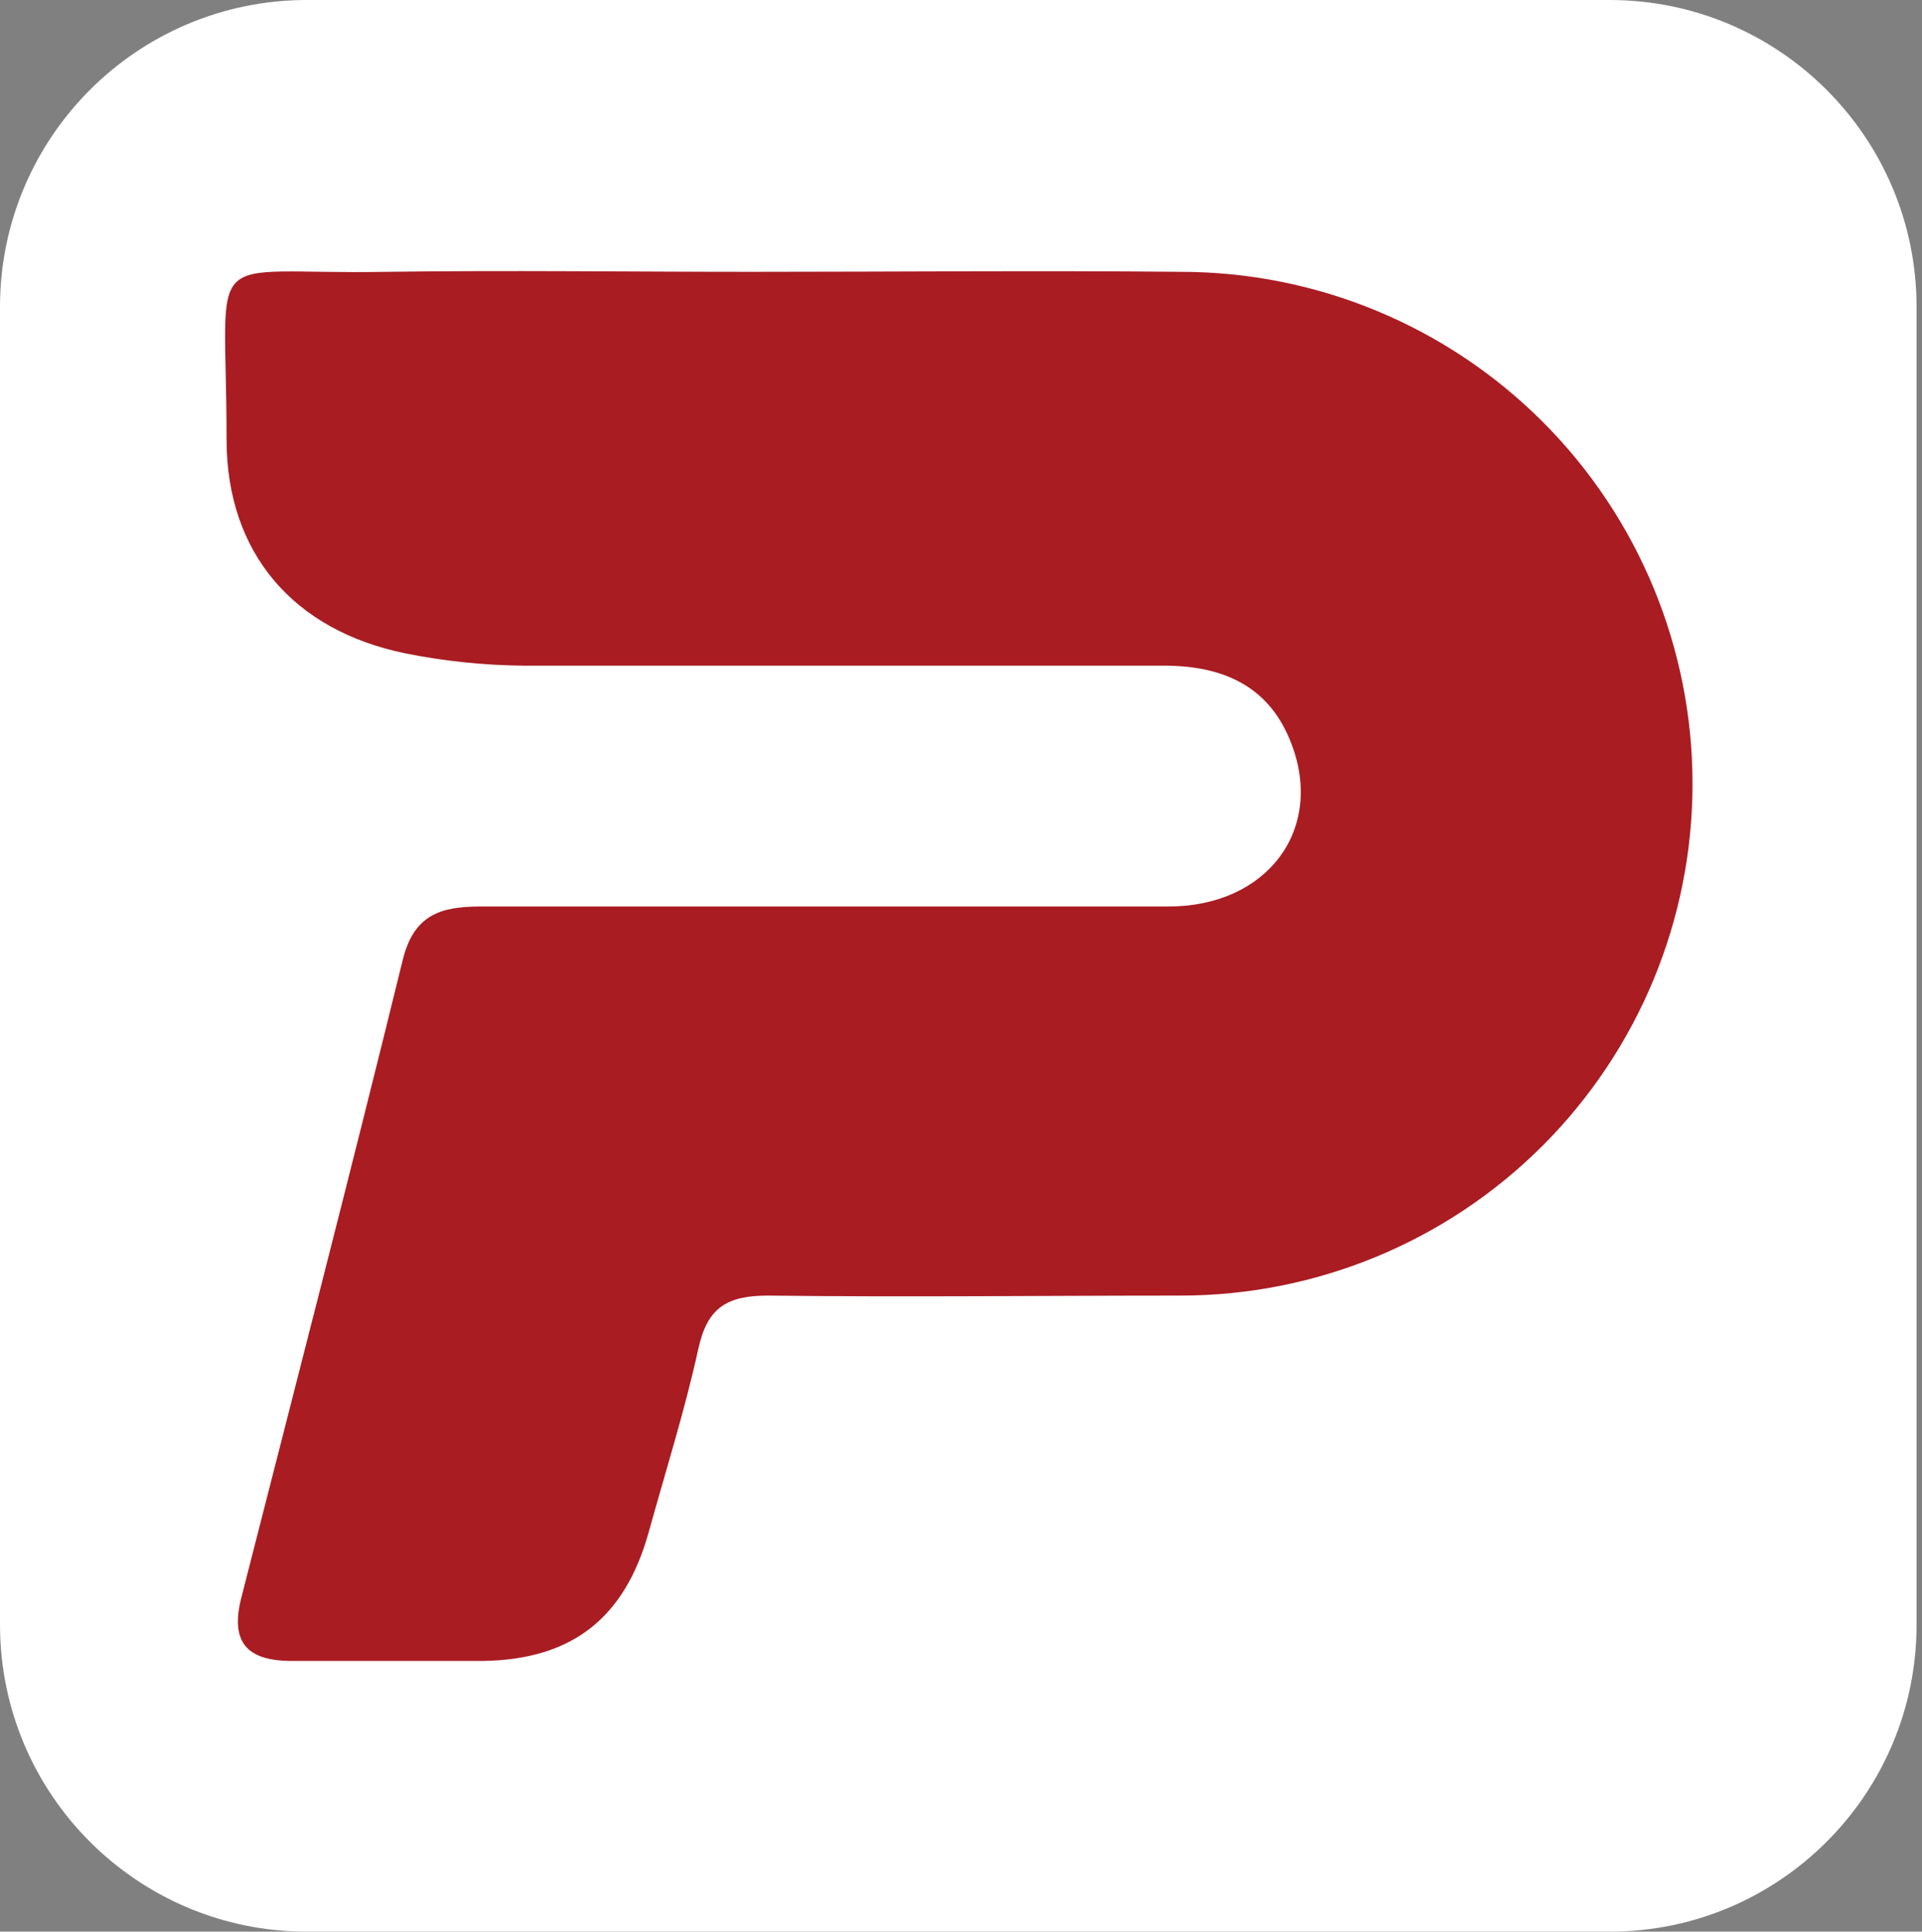 <?xml version="1.0" encoding="UTF-8"?>
<svg xmlns="http://www.w3.org/2000/svg" width="199" height="200" viewBox="0 0 199 200" fill="none">
  <rect x="0" y="0" width="199" height="200" fill="#808080" stroke="none"/>
  <path d="M166.66 0H31.778C14.227 0 0 14.232 0 31.787V168.213C0 185.768 14.227 200 31.778 200H166.66C184.21 200 198.438 185.768 198.438 168.213V31.787C198.438 14.232 184.21 0 166.66 0Z" fill="white"></path>
  <path d="M77.682 28.146C92.531 28.146 107.409 28.002 122.258 28.146C136.309 28.146 149.786 33.73 159.722 43.669C169.658 53.608 175.24 67.089 175.24 81.145C175.24 95.201 169.658 108.681 159.722 118.62C149.786 128.559 136.309 134.142 122.258 134.142C108.015 134.142 93.773 134.316 79.531 134.142C75.227 134.142 73.233 135.414 72.309 139.633C70.893 146.077 68.9 152.377 67.138 158.734C64.653 167.548 59.222 171.825 50.035 171.969C43.449 171.969 36.833 171.969 30.218 171.969C25.48 171.969 23.833 169.975 24.989 165.41C30.593 143.448 36.284 121.485 41.687 99.436C42.842 94.697 45.615 93.859 49.747 93.859C73.493 93.859 97.24 93.859 120.958 93.859C131.213 93.859 137.106 85.912 133.726 77.041C131.473 71.059 126.678 68.921 120.495 68.921C98.424 68.921 76.344 68.921 54.253 68.921C50.13 68.889 46.018 68.462 41.975 67.649C30.42 65.279 23.458 57.304 23.458 45.485C23.458 24.939 20.569 28.493 39.982 28.146C52.578 27.973 65.173 28.146 77.769 28.146H77.682Z" fill="#A91C22"></path>
</svg>
